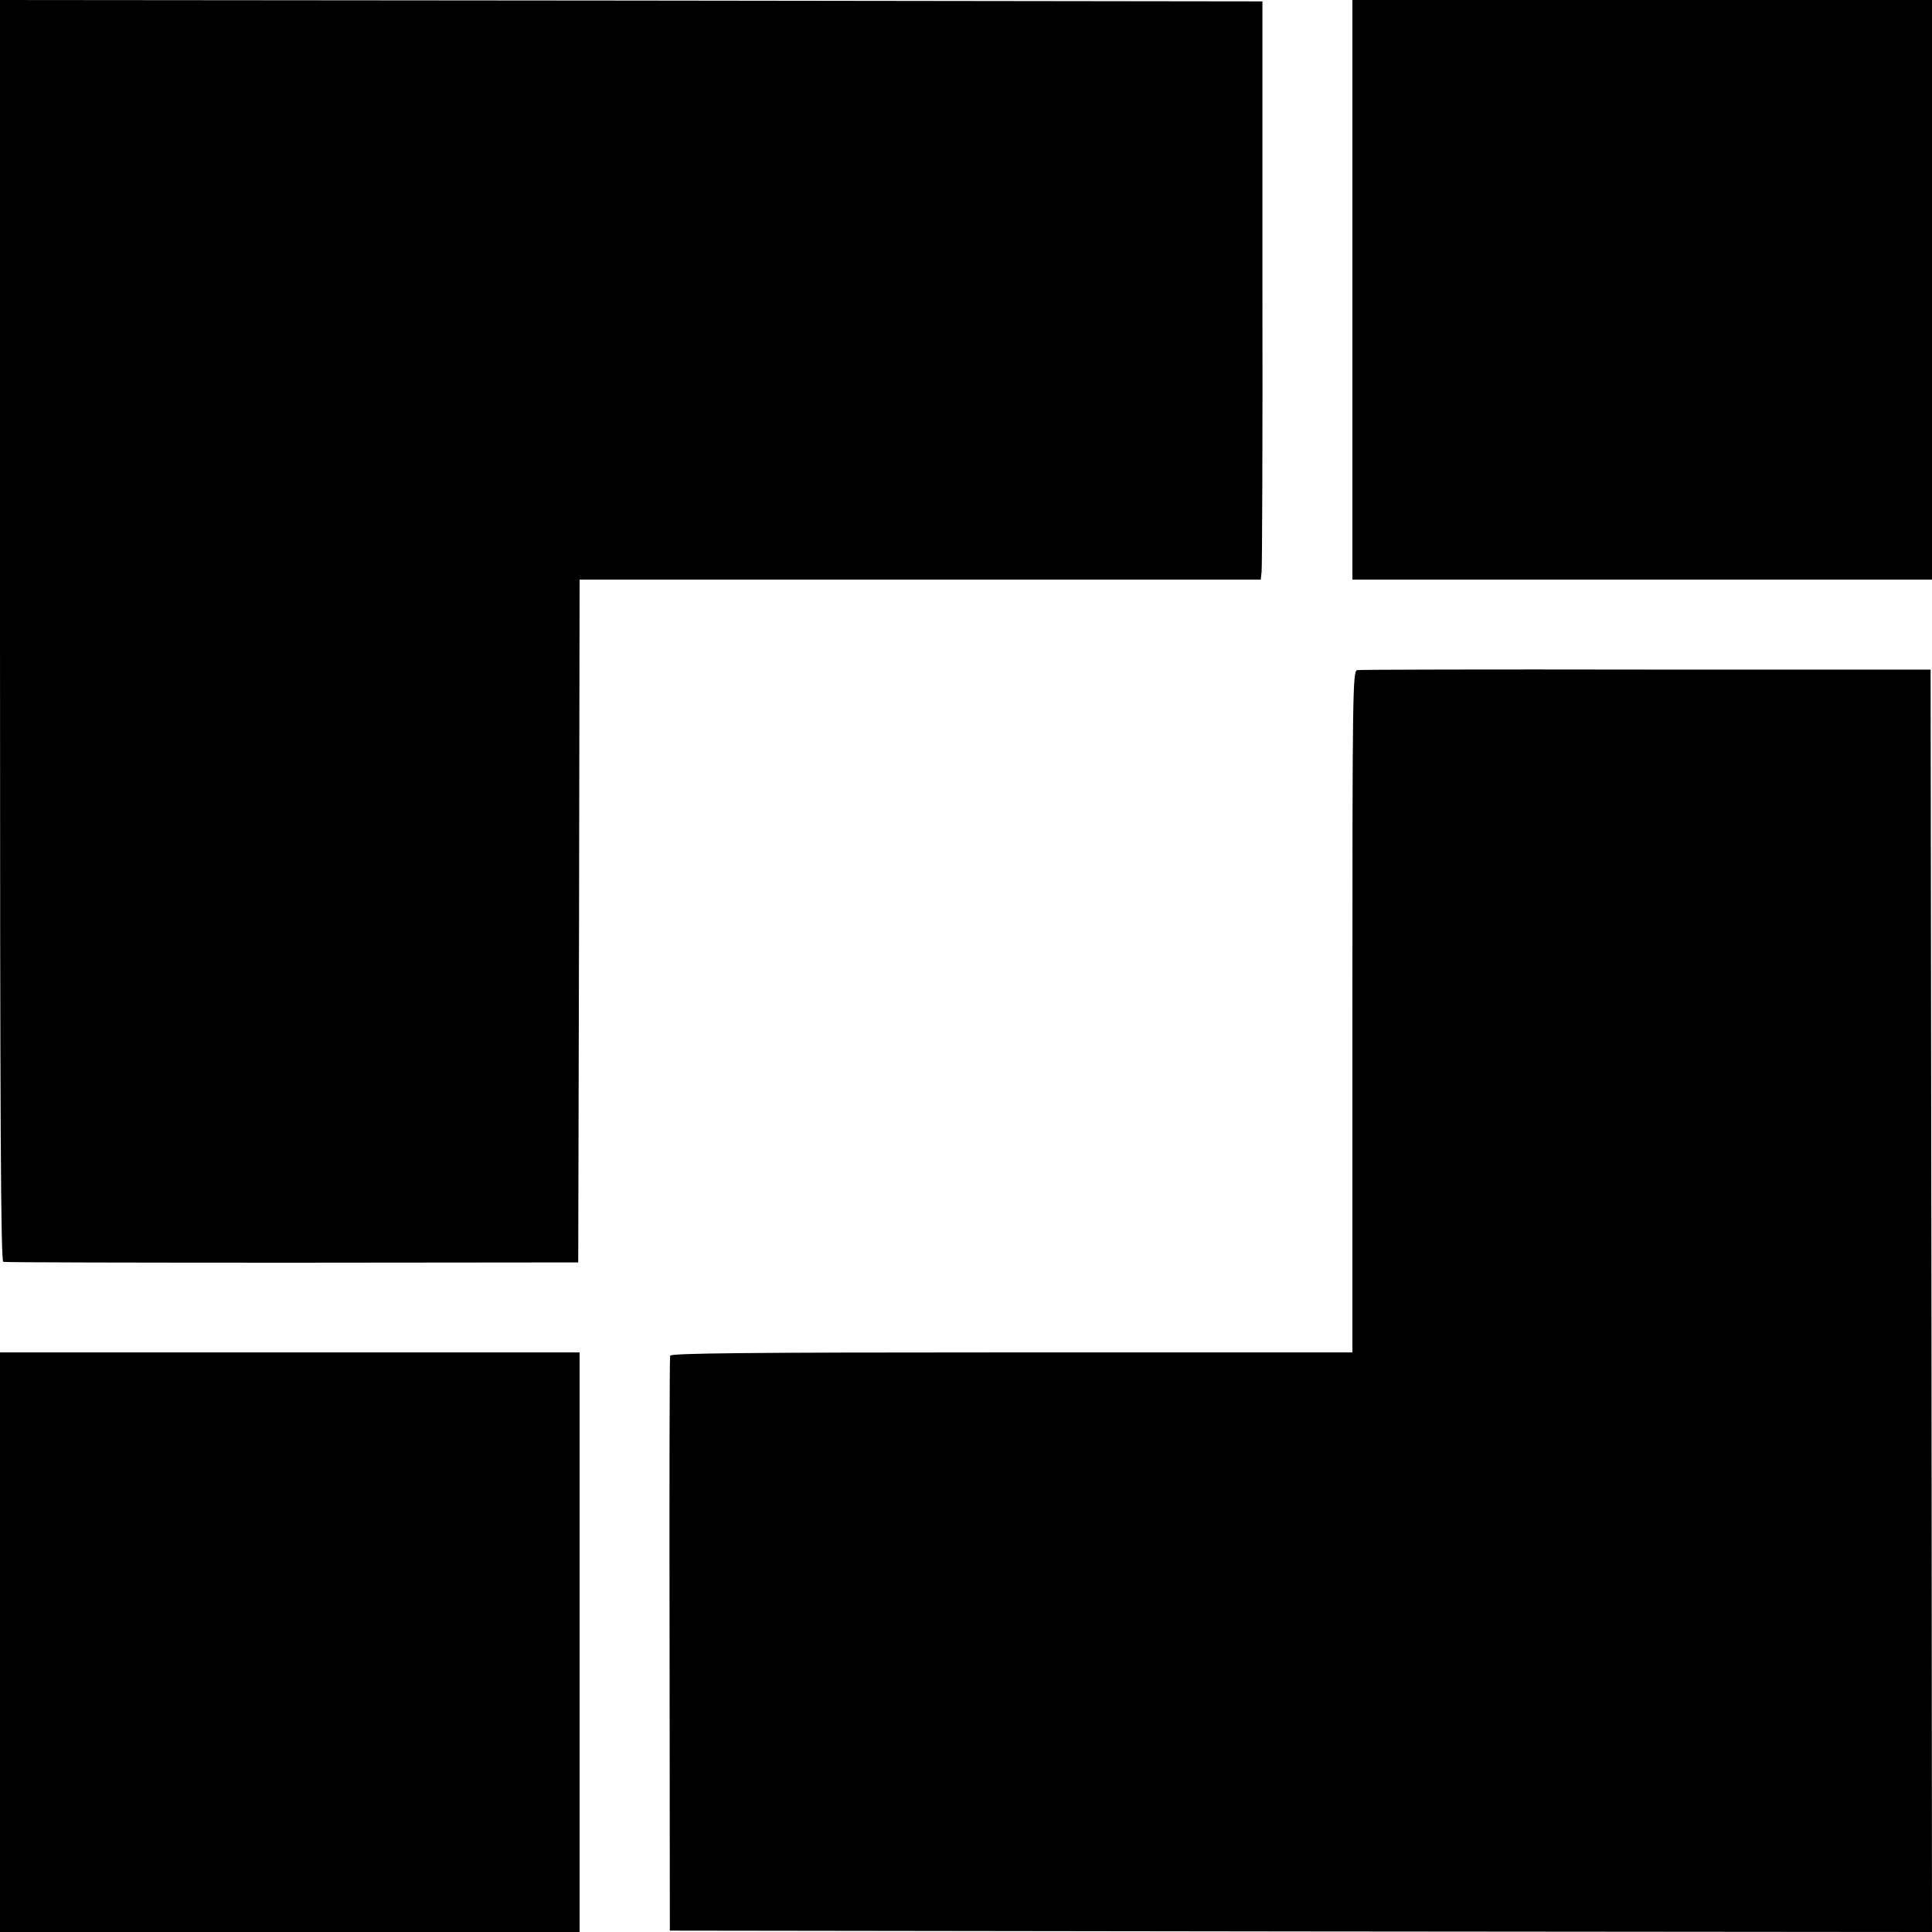 <?xml version="1.0" standalone="no"?>
<!DOCTYPE svg PUBLIC "-//W3C//DTD SVG 20010904//EN"
 "http://www.w3.org/TR/2001/REC-SVG-20010904/DTD/svg10.dtd">
<svg version="1.0" xmlns="http://www.w3.org/2000/svg"
 width="700pt" height="700pt" viewBox="0 0 700 700"
 preserveAspectRatio="xMidYMid meet">
<g transform="translate(0,700) scale(0.1,-0.1)"
fill="#000000" stroke="none">
<path d="M0 4716 c0 -1818 3 -2285 12 -2288 7 -2 479 -3 1048 -3 l1035 1 3
1237 2 1237 1234 0 1234 0 3 28 c2 15 4 486 3 1047 l0 1020 -2287 3 -2287 2 0
-2284z"/>
<path d="M4900 5950 l0 -1050 1050 0 1050 0 0 1050 0 1050 -1050 0 -1050 0 0
-1050z"/>
<path d="M4917 4572 c-16 -3 -17 -90 -17 -1238 l0 -1234 -1234 0 c-978 0
-1235 -3 -1238 -12 -2 -7 -3 -479 -2 -1048 l1 -1035 2286 -3 2287 -2 -2 2287
-3 2287 -1031 0 c-567 1 -1038 0 -1047 -2z"/>
<path d="M0 1050 l0 -1050 1050 0 1050 0 0 1050 0 1050 -1050 0 -1050 0 0
-1050z"/>
</g>
</svg>
